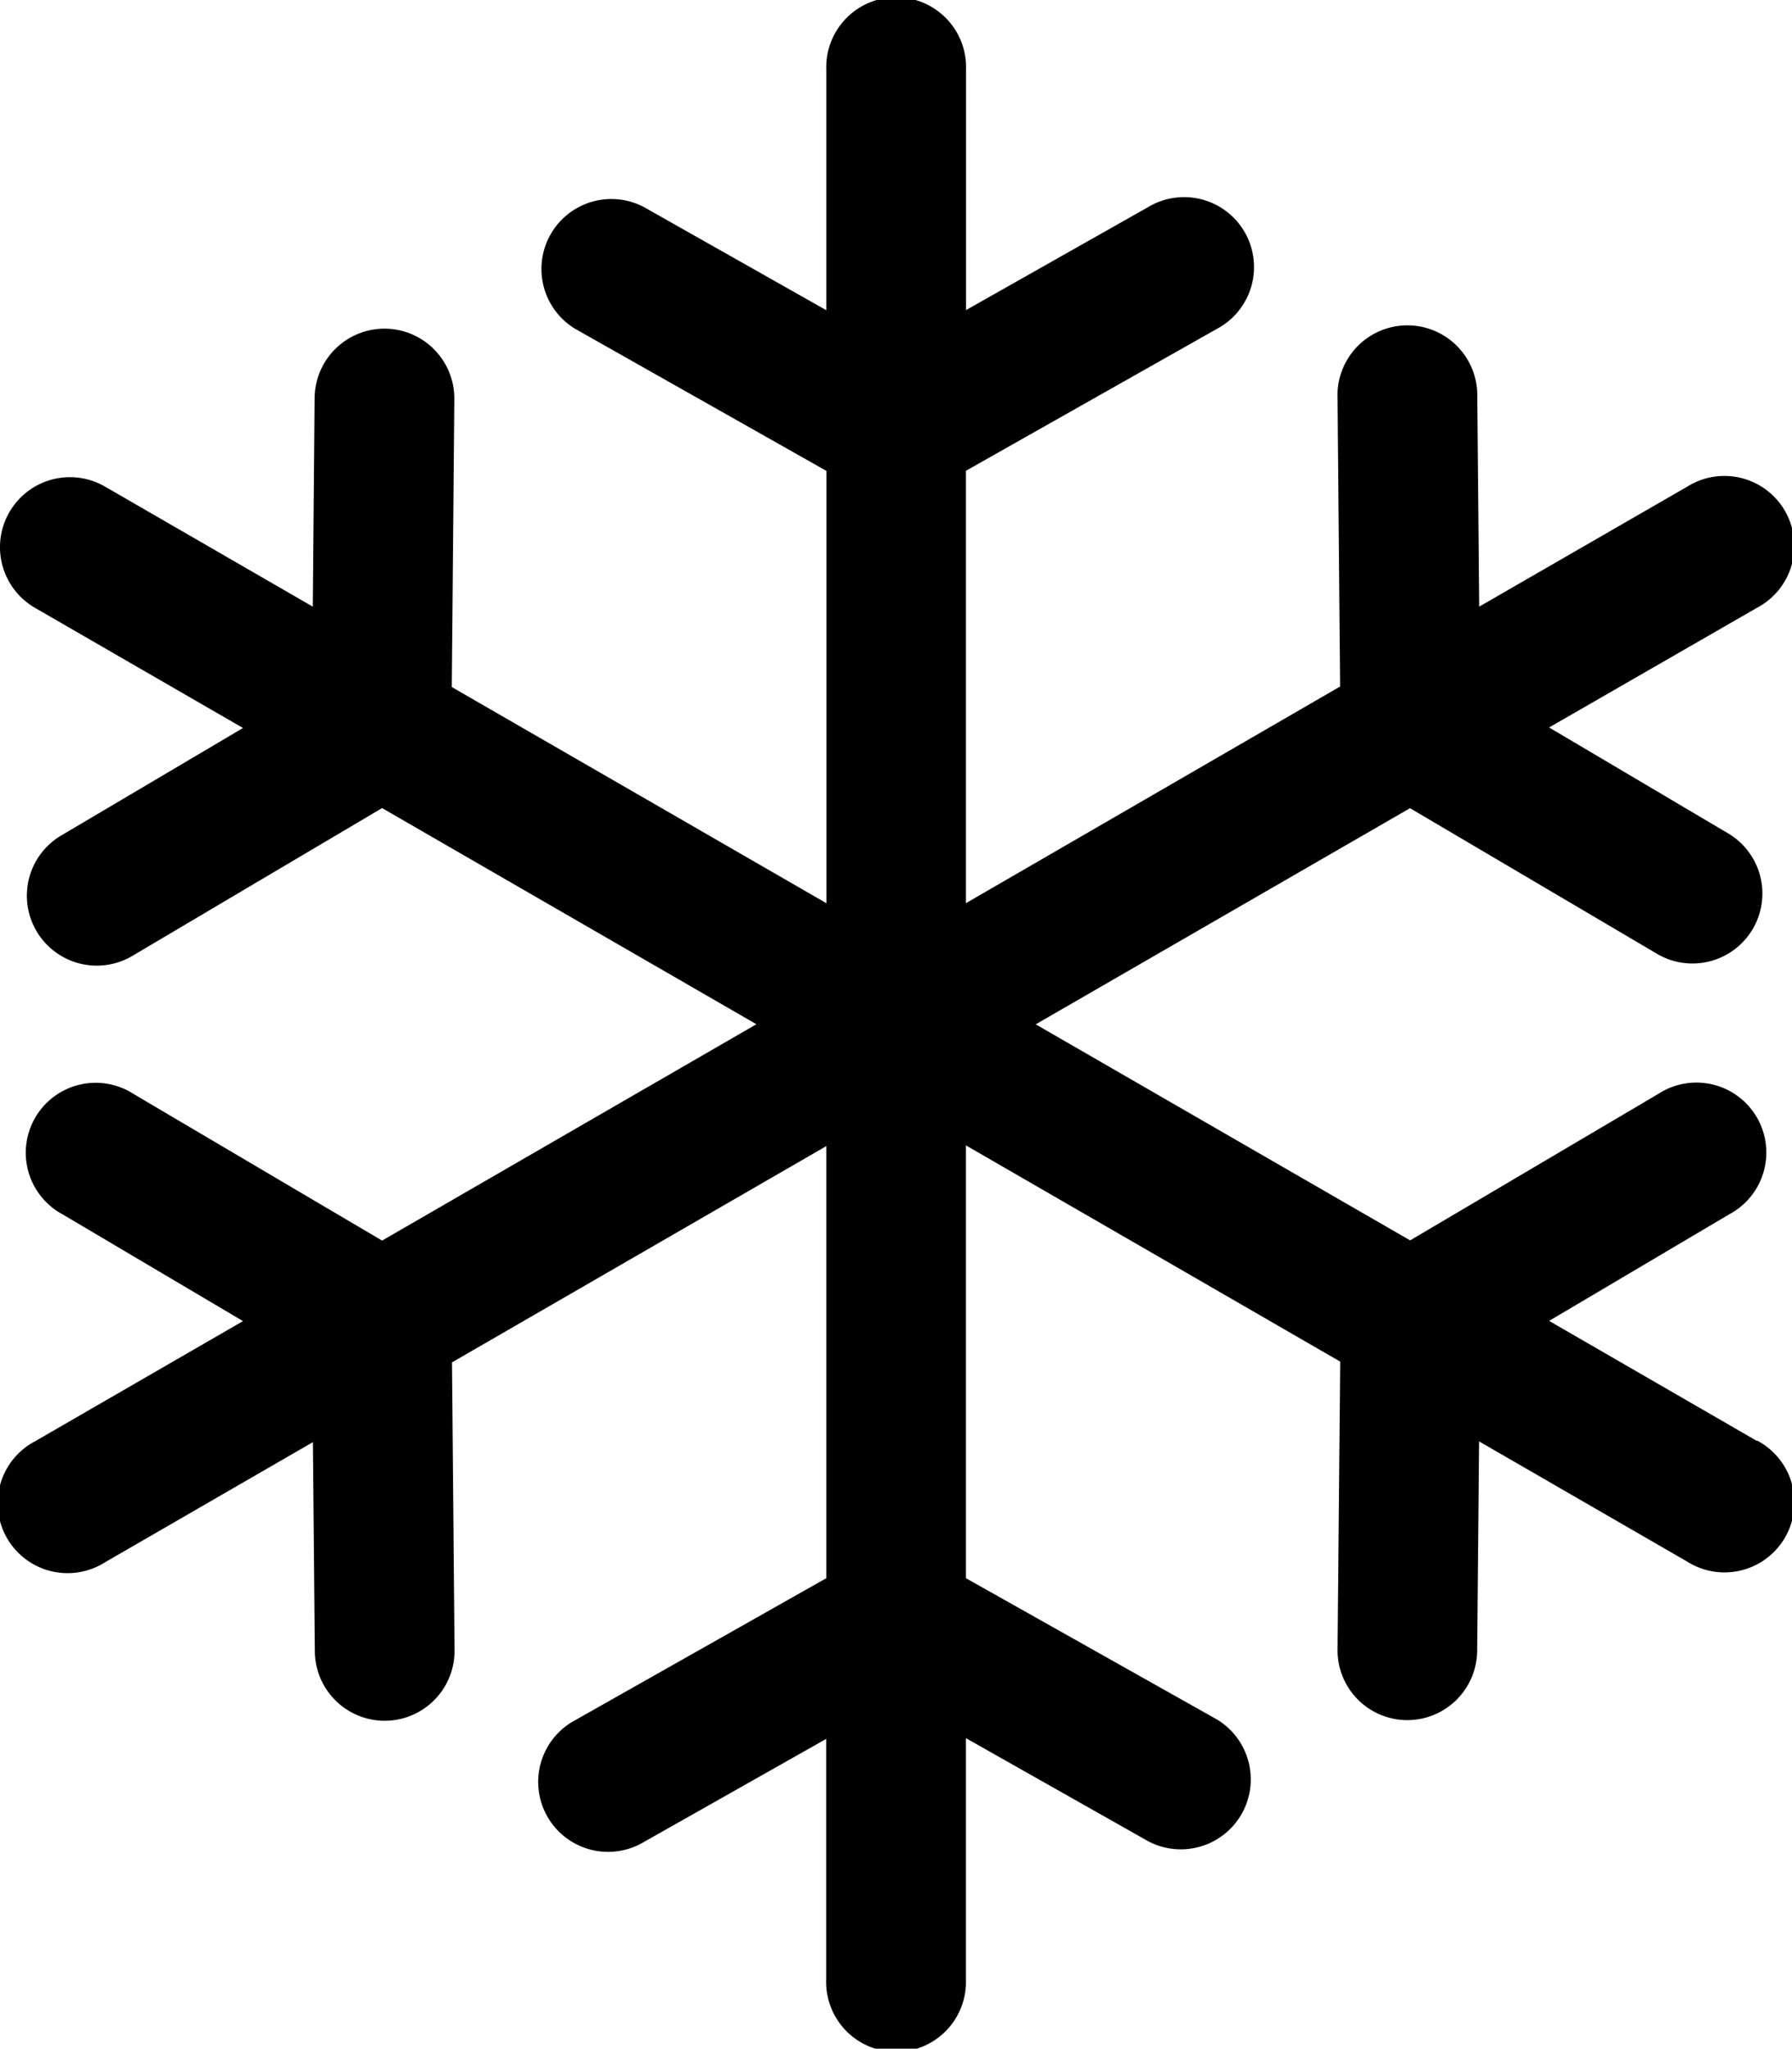 <svg xmlns="http://www.w3.org/2000/svg" width="16.814" height="19.212" viewBox="0 0 16.814 19.212">
  <path id="snow" d="M30.2,13.513,28.25,12.387l1.691-1a.656.656,0,1,0-.666-1.129l-2.329,1.374L23.433,9.606l3.512-2.027,2.33,1.373a.656.656,0,0,0,.666-1.13l-1.691-1L30.2,5.7a.656.656,0,1,0-.656-1.135L27.594,5.689l-.018-1.963a.656.656,0,1,0-1.311.012l.024,2.7L22.778,8.47V4.415l2.355-1.331a.656.656,0,1,0-.645-1.142l-1.709.966V.656a.656.656,0,1,0-1.311,0V2.909l-1.709-.966a.656.656,0,0,0-.645,1.142l2.355,1.331V8.47L17.954,6.443l.024-2.7a.656.656,0,0,0-.65-.661h-.006a.656.656,0,0,0-.655.65L16.65,5.689,14.7,4.563A.656.656,0,0,0,14.043,5.7l1.952,1.127-1.692,1a.656.656,0,1,0,.666,1.13L17.3,7.578l3.512,2.027L17.3,11.634l-2.33-1.374a.656.656,0,1,0-.666,1.129l1.691,1-1.951,1.127a.656.656,0,1,0,.656,1.135l1.951-1.127.018,1.963a.656.656,0,0,0,.655.65h.006a.656.656,0,0,0,.65-.661l-.024-2.7,3.512-2.028V14.8l-2.355,1.331a.656.656,0,1,0,.645,1.142l1.709-.966v2.253a.656.656,0,1,0,1.311,0V16.3l1.709.966a.656.656,0,0,0,.645-1.142L22.778,14.8V10.741l3.512,2.028-.025,2.7a.655.655,0,0,0,.649.662h.006a.656.656,0,0,0,.655-.65l.018-1.964,1.952,1.127a.656.656,0,1,0,.656-1.135Z" transform="translate(-13.715)"/>
</svg>
